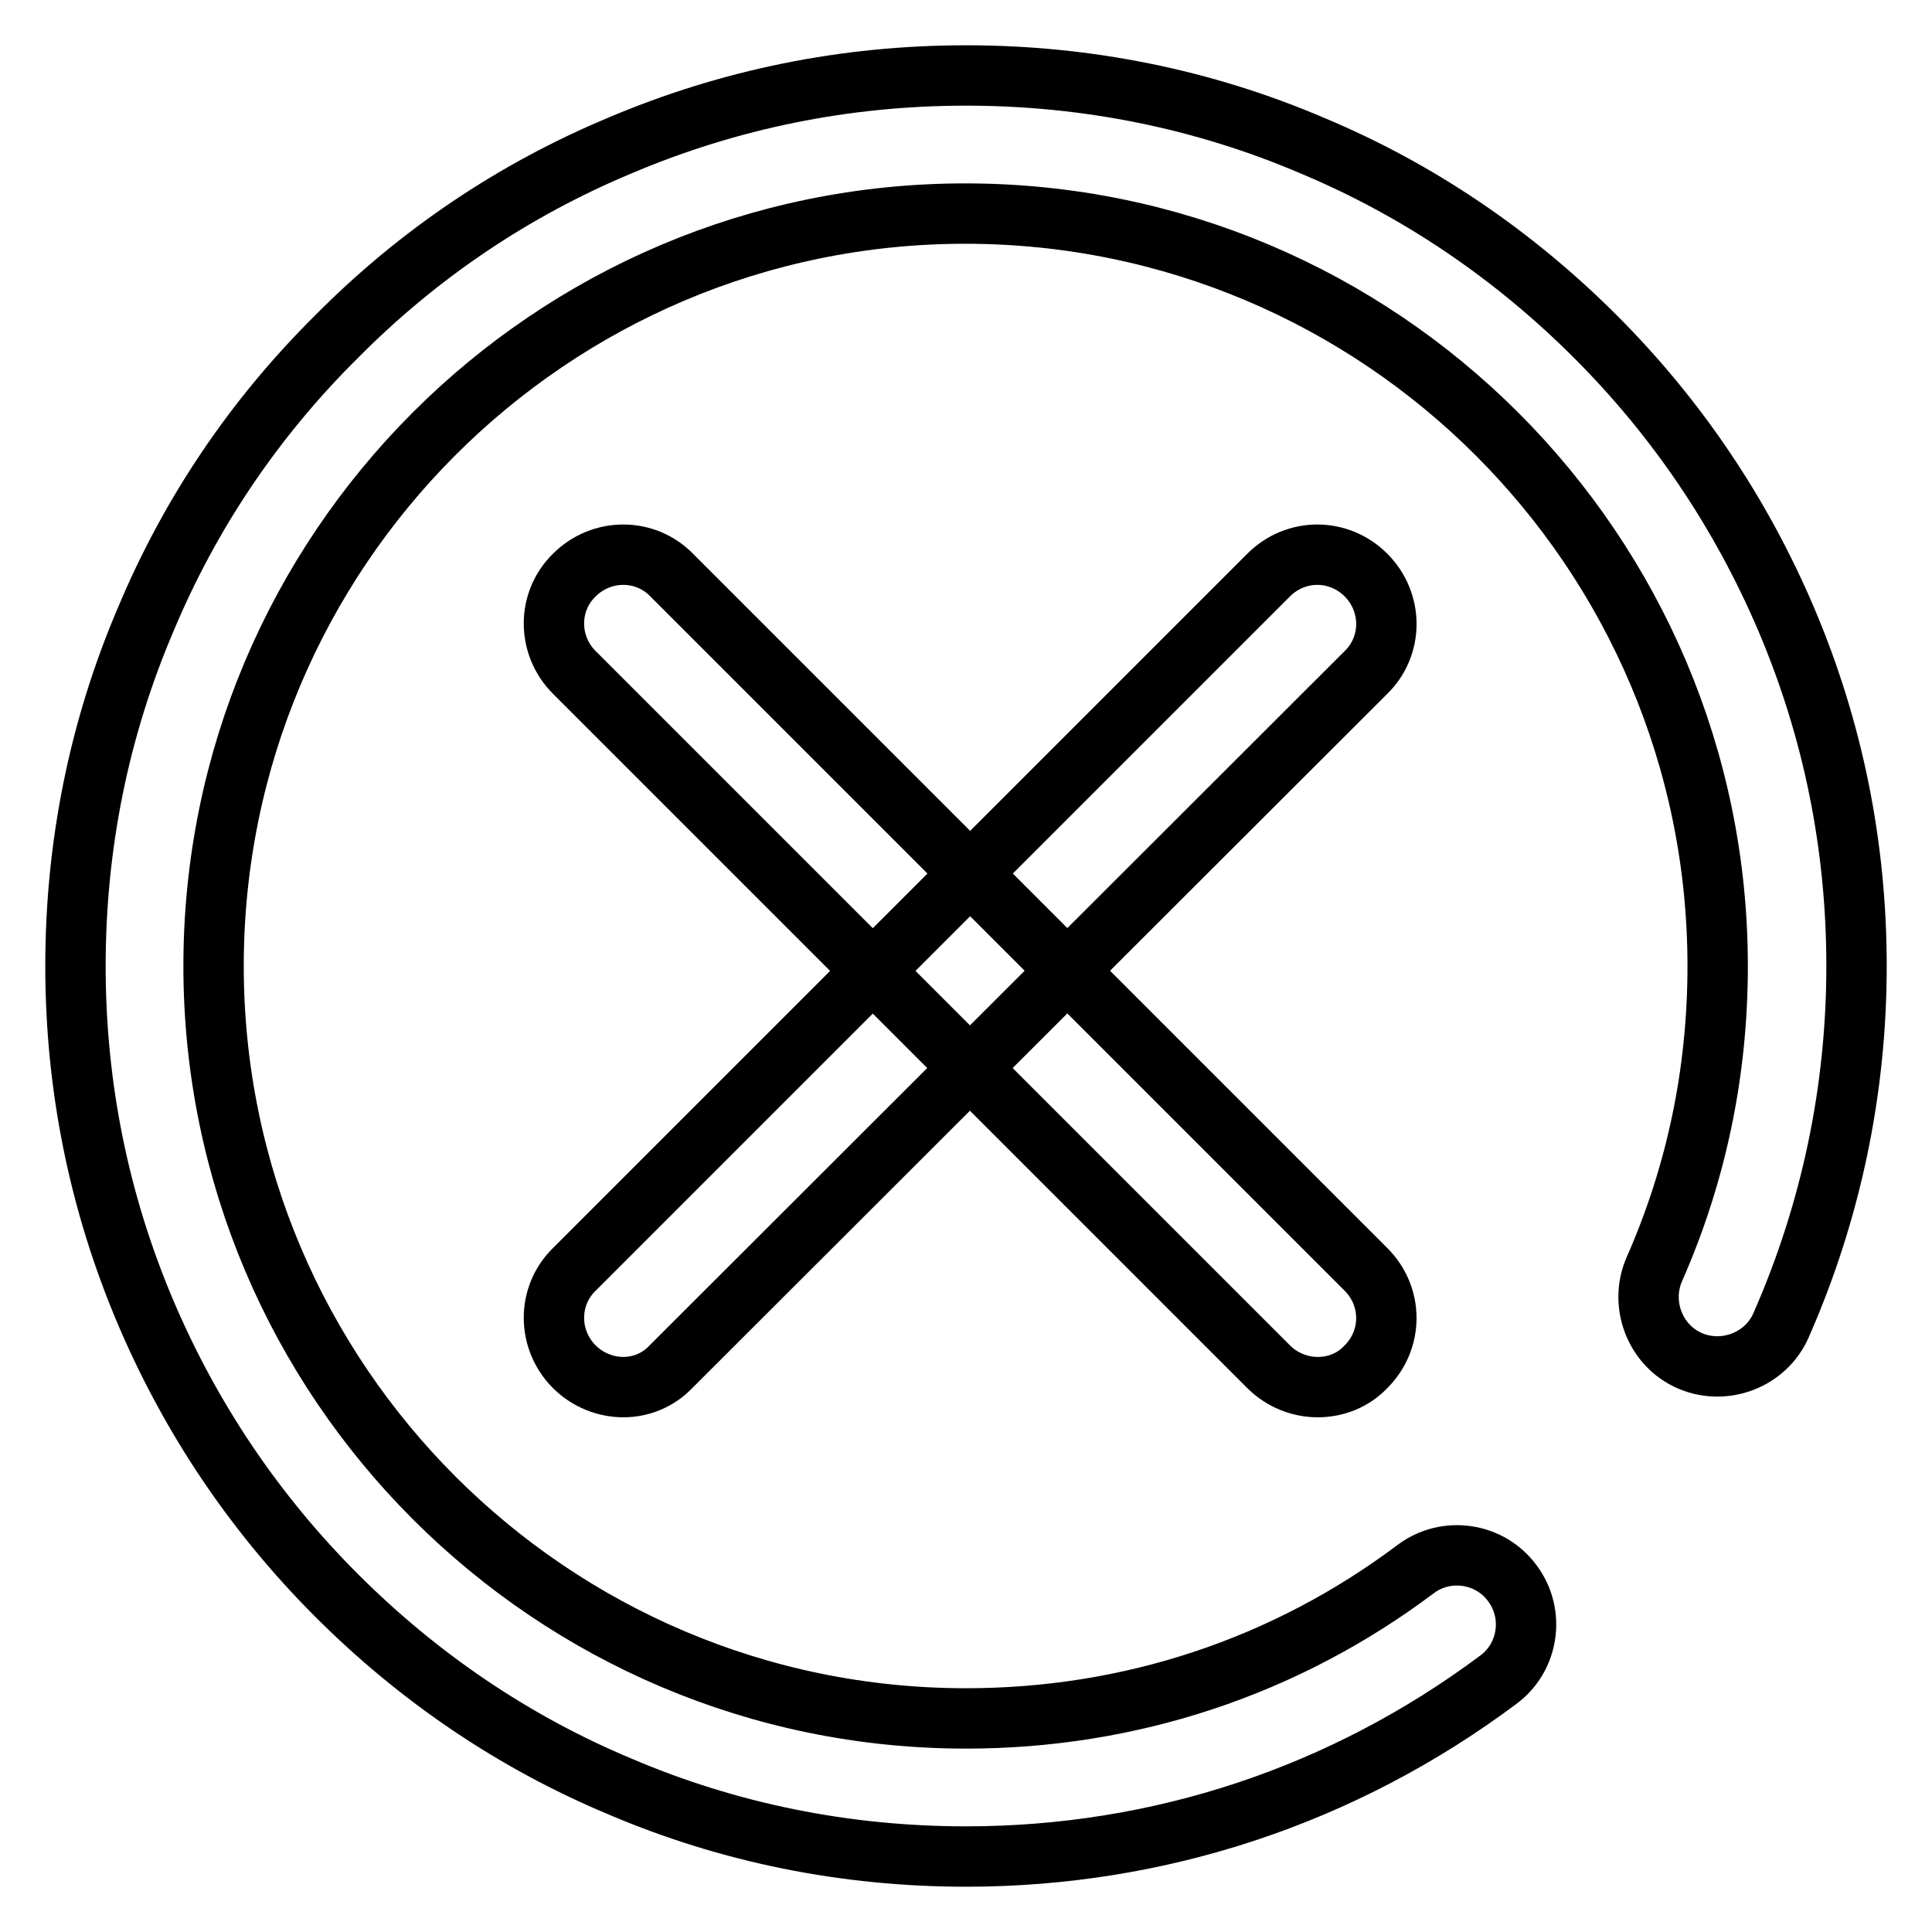 <?xml version="1.0" encoding="utf-8"?>
<!-- Svg Vector Icons : http://www.onlinewebfonts.com/icon -->
<!DOCTYPE svg PUBLIC "-//W3C//DTD SVG 1.1//EN" "http://www.w3.org/Graphics/SVG/1.1/DTD/svg11.dtd">
<svg version="1.1" xmlns="http://www.w3.org/2000/svg" xmlns:xlink="http://www.w3.org/1999/xlink" x="0px" y="0px" viewBox="0 0 256 256" enable-background="new 0 0 256 256" xml:space="preserve">
<g> <path stroke-width="8" fill-opacity="0" stroke="#000000"  d="M174.6,183.8c-2.3,0-4.7-0.9-6.5-2.7l-92-92c-3.6-3.6-3.6-9.4,0-12.9c3.6-3.6,9.4-3.6,12.9,0l92,92 c3.6,3.6,3.6,9.3,0,12.9C179.3,182.9,177,183.8,174.6,183.8z M82.6,183.8c-2.3,0-4.7-0.9-6.5-2.7c-3.6-3.6-3.6-9.4,0-12.9l92-92 c3.6-3.6,9.3-3.6,12.9,0c3.6,3.6,3.6,9.4,0,12.9l-92.1,92C87.2,182.9,84.9,183.8,82.6,183.8z M128,246c-15.9,0-31.4-3.1-45.9-9.3 c-14.1-5.9-26.7-14.5-37.5-25.3c-10.8-10.8-19.3-23.4-25.3-37.5c-6.2-14.6-9.3-30-9.3-45.9s3.1-31.4,9.3-45.9 C25.2,68,33.7,55.4,44.6,44.6C55.4,33.7,68,25.2,82.1,19.3c14.6-6.2,30-9.3,45.9-9.3s31.4,3.1,45.9,9.3 c14.1,5.9,26.7,14.5,37.5,25.3c10.8,10.8,19.3,23.4,25.3,37.5c6.2,14.6,9.3,30,9.3,45.9c0,16.5-3.4,32.6-10,47.6 c-2,4.6-7.5,6.7-12.1,4.7c-4.6-2-6.7-7.5-4.7-12.1c5.6-12.7,8.4-26.2,8.4-40.2c0-55-44.7-99.7-99.7-99.7S28.3,73,28.3,128 S73,227.7,128,227.7c21.7,0,42.3-6.8,59.6-19.8c4-3,9.8-2.2,12.8,1.9c3,4,2.2,9.8-1.9,12.8C178,237.9,153.6,246,128,246z"/></g>
</svg>